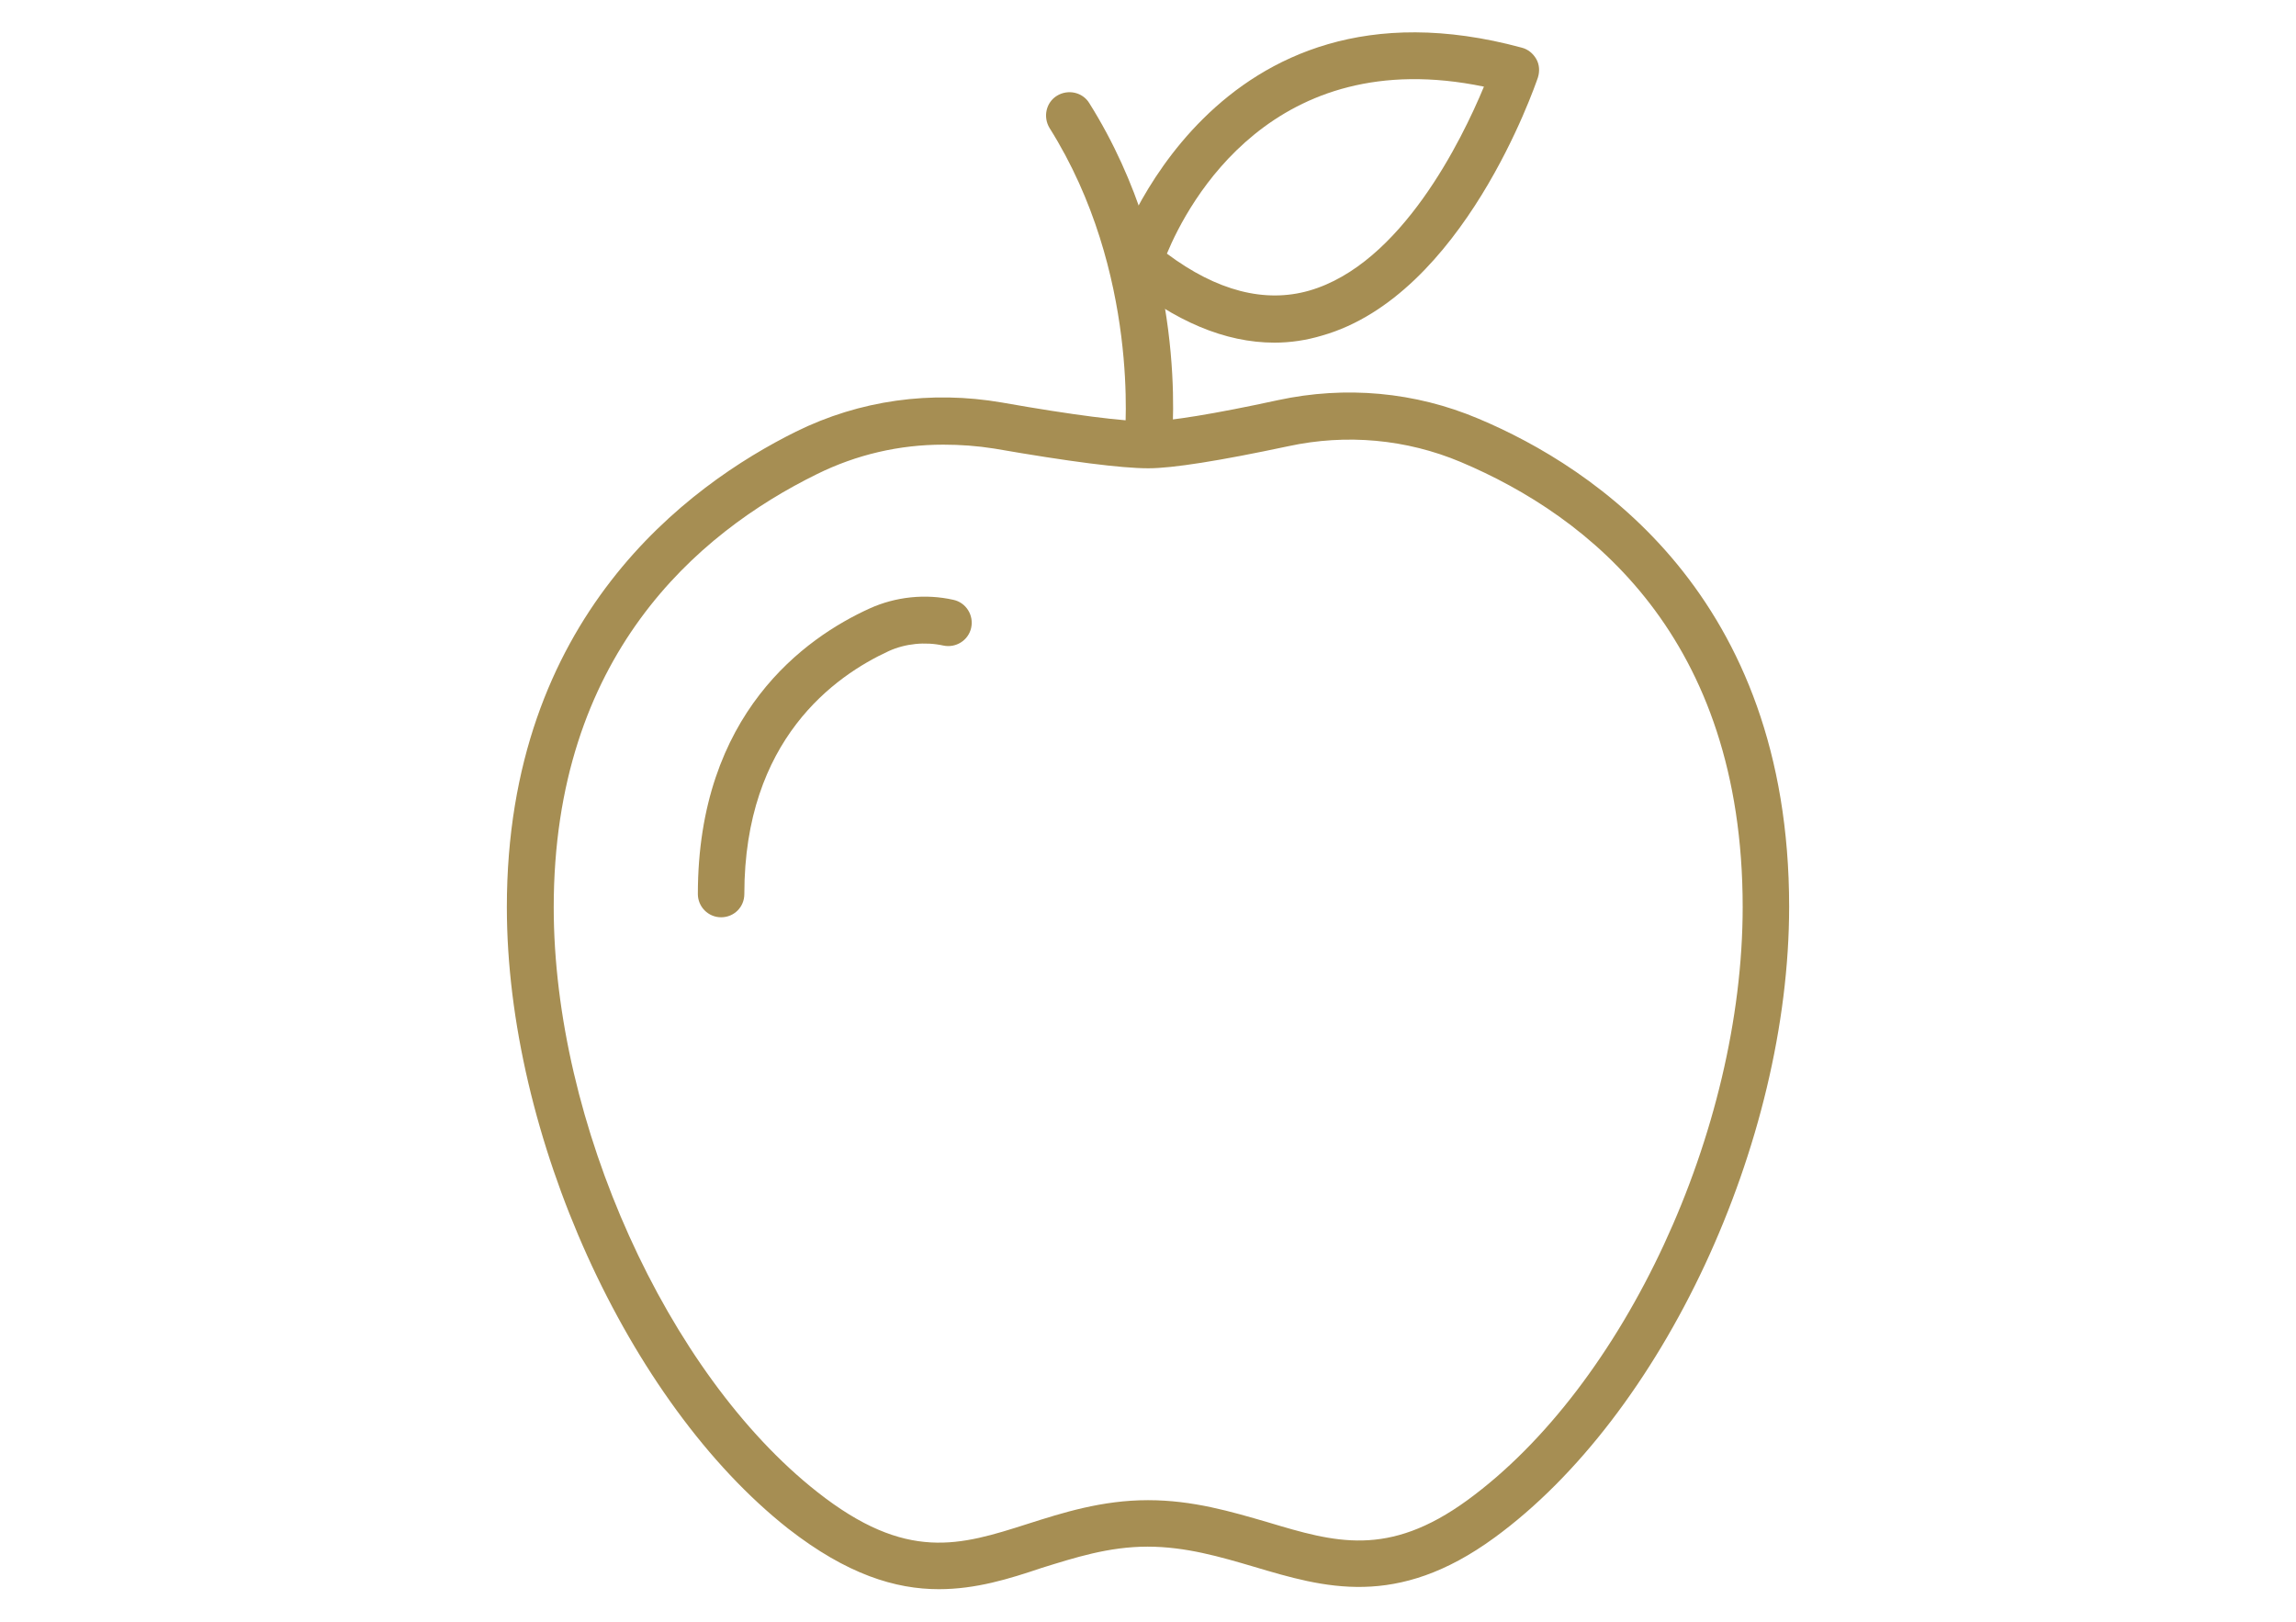 <?xml version="1.0" encoding="UTF-8"?> <!-- Generator: Adobe Illustrator 24.1.2, SVG Export Plug-In . SVG Version: 6.00 Build 0) --> <svg xmlns="http://www.w3.org/2000/svg" xmlns:xlink="http://www.w3.org/1999/xlink" id="Layer_1" x="0px" y="0px" viewBox="0 0 583 411.8" style="enable-background:new 0 0 583 411.8;" xml:space="preserve"> <style type="text/css"> .st0{fill:#A68E53;} </style> <g id="_x33_"> <path class="st0" d="M238.4,403.5c-11,0-23.3-3.7-38.3-15.4c-40.7-32.1-71.4-99.9-71.4-157.8c0-73.5,46-107.1,73.4-120.7 c16.2-8,34.3-10.5,52.3-7.4c18.1,3.2,30.9,4.8,37.1,4.8c5.1,0,16.9-1.9,33-5.4c17.2-3.7,34.8-2.1,50.9,4.7 c29.5,12.4,78.9,45,78.9,123.9c0,60.2-32.2,129.1-74.8,160.2c-24.9,18.2-43.3,12.7-61.1,7.4c-8.5-2.5-17.3-5.1-27-5.1 c-9.9,0-18.5,2.8-26.9,5.4C256.2,400.9,247.8,403.5,238.4,403.5z M239.5,112.9c-11.1,0-22,2.5-32.1,7.5 c-30.5,15-66.8,46.3-66.8,110c0,54.6,28.8,118.4,66.9,148.4c22.7,17.9,36.3,13.6,53.5,8.1c8.8-2.8,18.8-6,30.5-6 c11.4,0,21.1,2.9,30.4,5.6c17,5.1,30.5,9.1,50.7-5.6c39.9-29.1,69.9-93.8,69.9-150.6c0-68.5-38.9-99.2-71.6-113 c-13.8-5.8-29-7.2-43.8-4c-17.4,3.7-29.4,5.6-35.5,5.6c-6.9,0-20.1-1.7-39.1-5C248.1,113.2,243.8,112.9,239.5,112.9z"></path> <path class="st0" d="M183.1,232.9c-3.3,0-5.9-2.7-5.9-5.9c0-45.8,27.3-65.1,43.6-72.5c6.6-3,14.2-3.8,21.3-2.2 c3.2,0.7,5.2,3.9,4.5,7.1c-0.7,3.2-3.9,5.2-7.1,4.5c-4.6-1-9.6-0.5-13.8,1.4C212,171.6,189,187.8,189,227 C189,230.3,186.4,232.9,183.1,232.9z"></path> <path class="st0" d="M291.5,117.6c-0.2,0-0.4,0-0.6,0c-3.3-0.3-5.6-3.3-5.3-6.5c0-0.4,4-41.9-19.1-78.6c-1.7-2.8-0.9-6.5,1.9-8.2 c2.8-1.7,6.5-0.9,8.2,1.9c25.3,40.3,21.1,84.3,20.9,86.2C297.1,115.3,294.5,117.6,291.5,117.6z"></path> <path class="st0" d="M323.6,87c-12.5,0-25.3-5.4-38.2-16c-1.9-1.5-2.6-4.1-1.9-6.4c0.2-0.7,24.3-73.8,102.9-52.5 c1.6,0.4,2.9,1.5,3.7,2.9c0.8,1.4,0.9,3.1,0.4,4.7c-0.8,2.3-19,55.3-54.8,65.5C331.7,86.4,327.7,87,323.6,87z M296.3,64.4 c12.7,9.5,24.9,12.6,36.1,9.4c23.4-6.7,38.8-38.3,44.4-51.8C323.2,10.9,301.7,51.4,296.3,64.4z"></path> </g> </svg> 